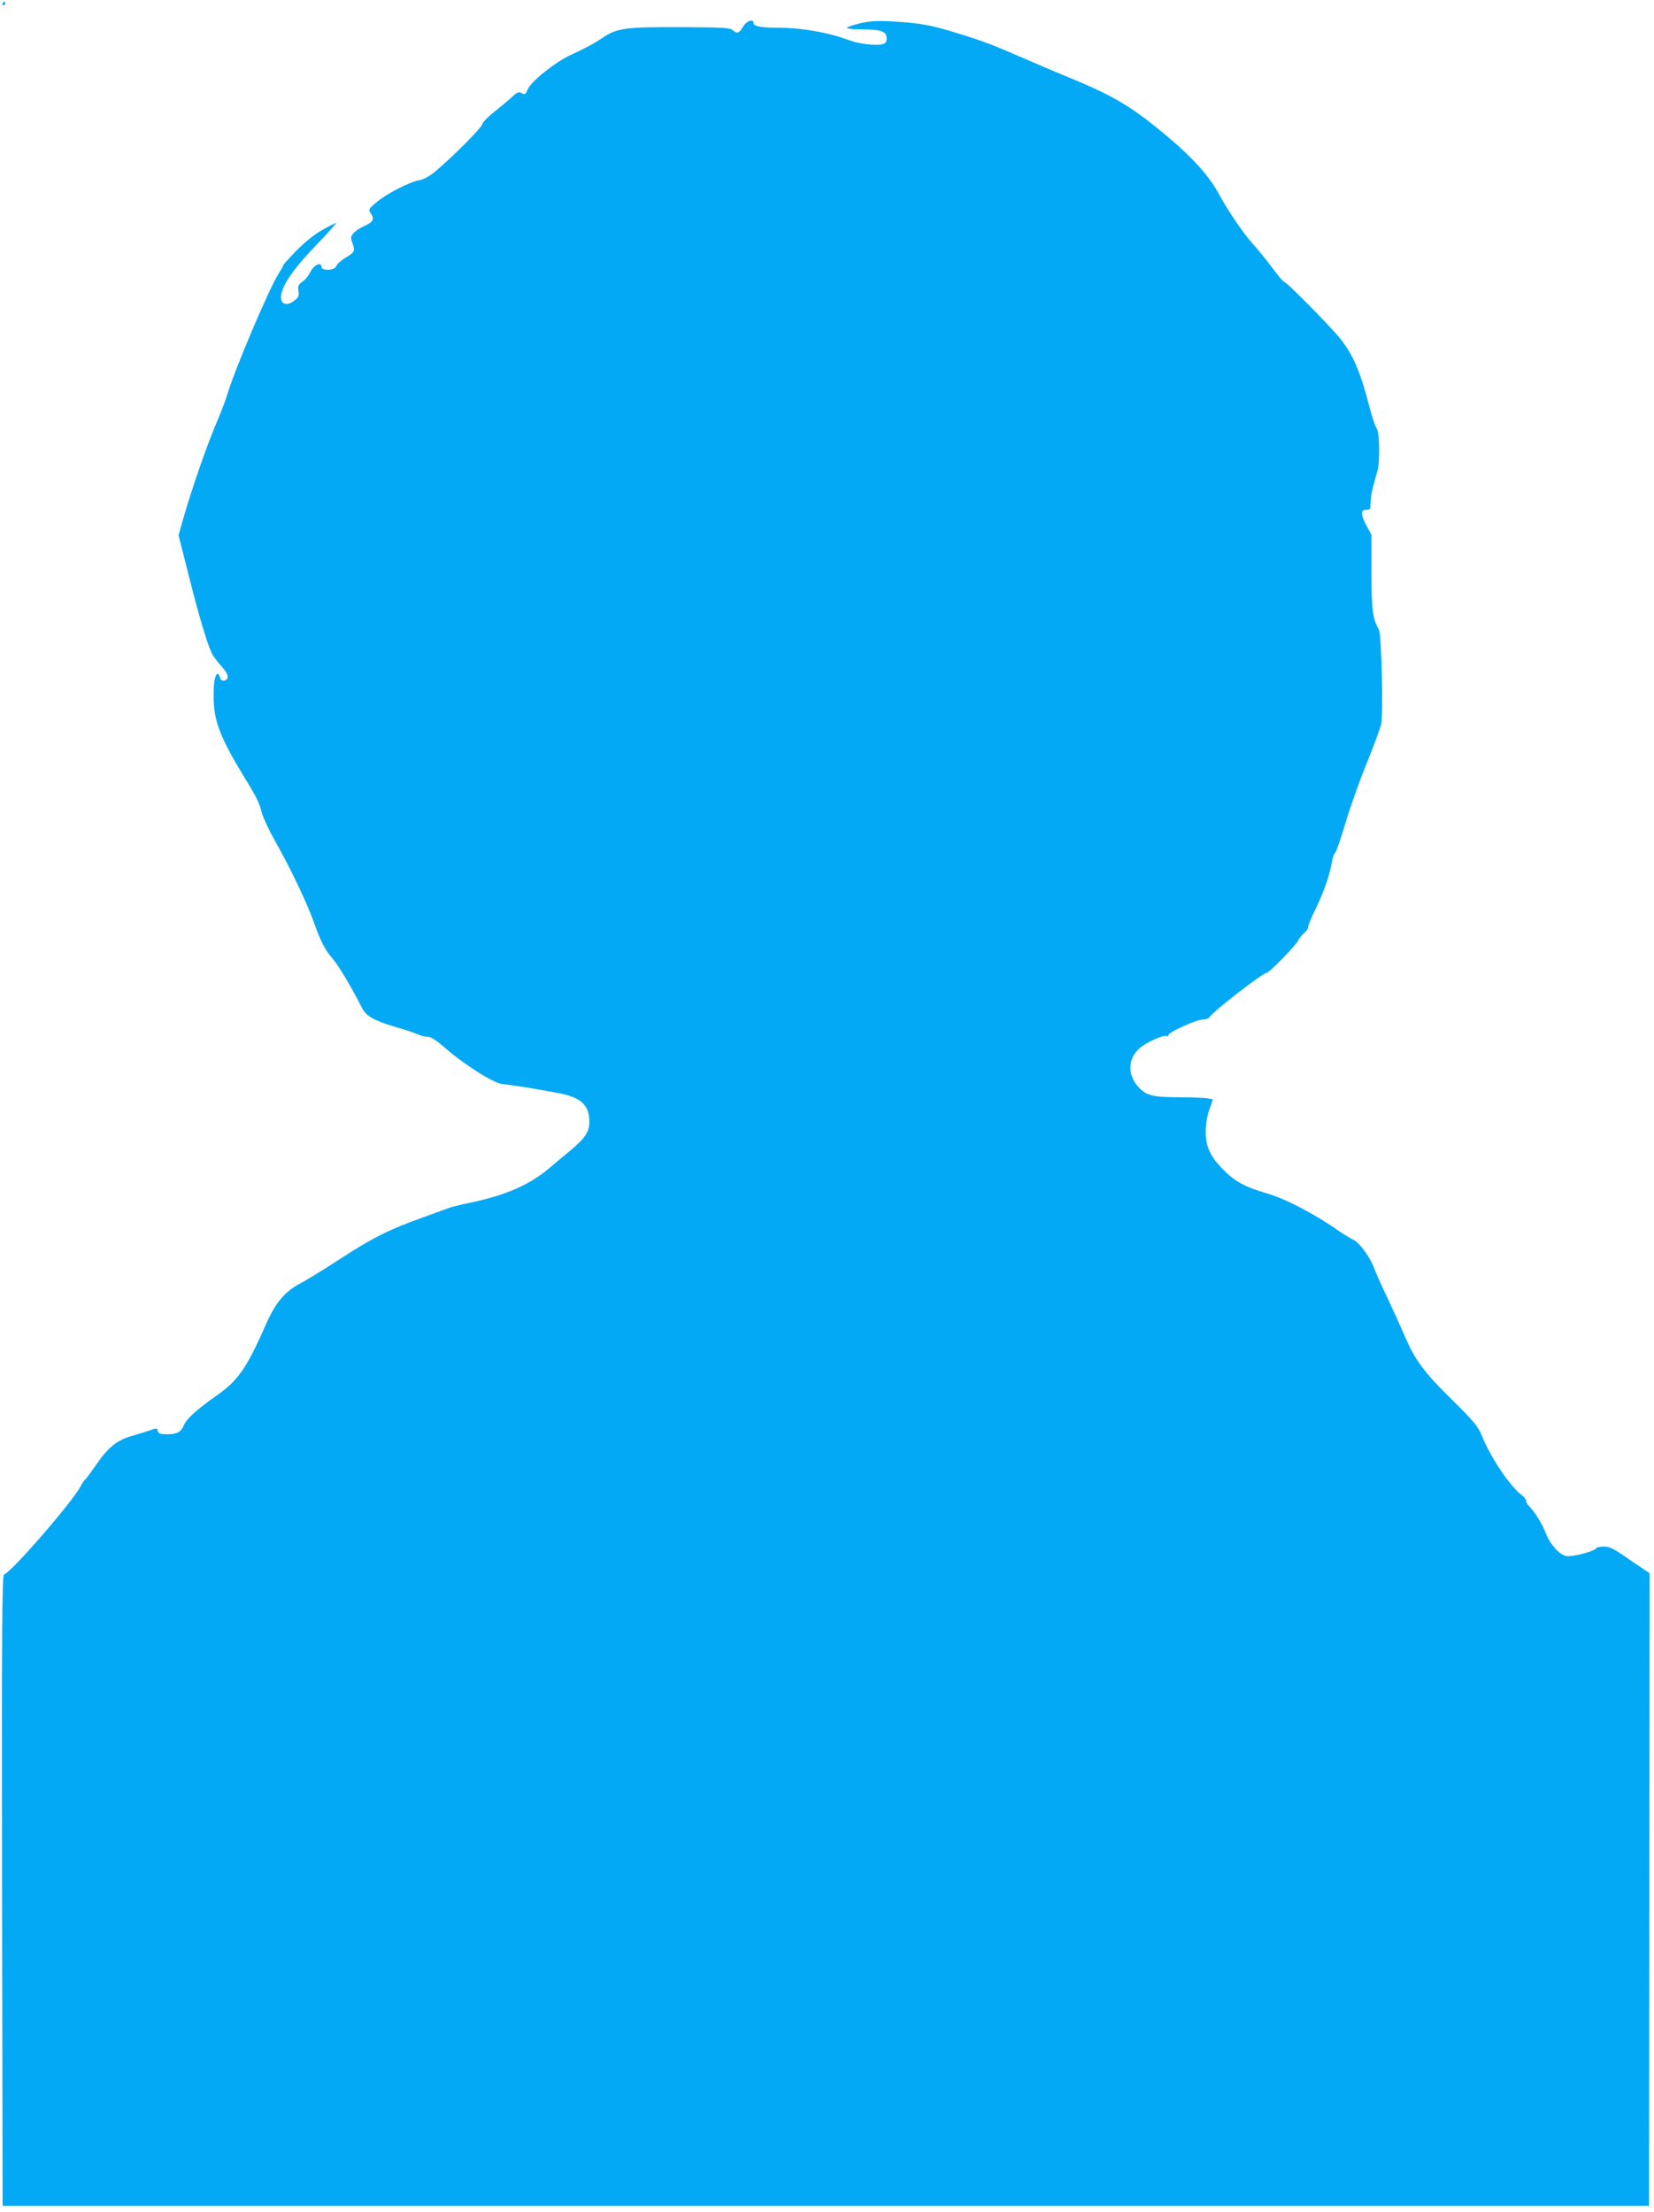 <?xml version="1.0" standalone="no"?>
<!DOCTYPE svg PUBLIC "-//W3C//DTD SVG 20010904//EN"
 "http://www.w3.org/TR/2001/REC-SVG-20010904/DTD/svg10.dtd">
<svg version="1.0" xmlns="http://www.w3.org/2000/svg"
 width="957pt" height="1280pt" viewBox="0 0 957 1280"
 preserveAspectRatio="xMidYMid meet">
<g transform="translate(0,1280) scale(0.1,-0.1)"
fill="#03a9f4" stroke="none">
<path d="M15 12780 c-3 -5 -1 -10 4 -10 6 0 11 5 11 10 0 6 -2 10 -4 10 -3 0
-8 -4 -11 -10z"/>
<path d="M4299 12645 c-23 -39 -34 -42 -60 -19 -15 13 -58 16 -306 17 -317 1
-364 -6 -447 -62 -47 -32 -95 -58 -186 -100 -88 -41 -227 -152 -246 -197 -13
-31 -17 -33 -35 -23 -18 9 -26 6 -53 -19 -17 -16 -64 -55 -103 -87 -40 -31
-73 -65 -73 -74 0 -17 -180 -198 -276 -277 -31 -25 -64 -43 -88 -47 -55 -9
-192 -79 -248 -128 -47 -39 -47 -41 -32 -65 22 -32 13 -49 -38 -72 -24 -10
-52 -29 -62 -41 -17 -19 -18 -26 -8 -55 18 -49 16 -54 -38 -87 -27 -16 -52
-39 -55 -50 -8 -25 -85 -28 -85 -3 0 31 -44 11 -63 -28 -10 -21 -31 -47 -47
-58 -24 -17 -28 -25 -23 -54 4 -27 1 -36 -22 -54 -56 -45 -96 -14 -72 56 23
65 85 149 203 270 62 65 110 119 108 121 -2 2 -37 -16 -78 -39 -48 -27 -103
-72 -151 -120 -41 -43 -75 -80 -75 -83 0 -4 -13 -27 -29 -52 -55 -87 -254
-556 -295 -695 -9 -30 -32 -92 -51 -137 -65 -149 -157 -415 -209 -599 l-23
-82 58 -228 c58 -234 110 -406 136 -458 8 -15 33 -48 55 -72 41 -45 47 -76 15
-82 -12 -3 -20 4 -24 17 -3 12 -9 21 -14 21 -26 0 -32 -167 -9 -260 18 -77 65
-176 147 -310 90 -147 102 -171 118 -234 8 -29 42 -102 76 -162 85 -149 185
-359 224 -468 40 -115 65 -163 113 -218 33 -39 110 -168 167 -282 24 -47 71
-73 200 -111 50 -14 105 -33 123 -41 18 -8 44 -14 58 -14 17 0 48 -20 92 -58
118 -104 292 -213 341 -216 38 -2 196 -28 320 -51 132 -25 181 -70 181 -166 0
-59 -25 -96 -110 -167 -36 -29 -91 -76 -123 -103 -116 -97 -251 -156 -457
-199 -58 -12 -114 -26 -125 -31 -11 -4 -78 -29 -150 -55 -192 -68 -291 -118
-480 -241 -93 -61 -198 -125 -233 -143 -83 -44 -140 -112 -192 -231 -113 -257
-161 -327 -288 -416 -109 -76 -174 -135 -188 -170 -17 -41 -40 -53 -99 -53
-38 0 -48 4 -52 19 -4 17 -8 18 -41 5 -21 -7 -70 -22 -110 -34 -88 -25 -140
-69 -213 -177 -27 -39 -52 -73 -56 -75 -4 -1 -16 -19 -26 -38 -45 -89 -411
-510 -443 -510 -12 0 -14 -250 -12 -1827 l3 -1828 4763 0 4763 0 2 1830 2
1830 -45 31 c-25 16 -76 51 -113 77 -53 36 -77 47 -107 47 -21 0 -42 -4 -45
-10 -11 -18 -139 -51 -172 -45 -40 7 -96 70 -120 134 -18 49 -64 124 -95 154
-10 10 -18 24 -18 32 0 7 -11 22 -24 32 -69 51 -180 216 -232 344 -23 56 -44
81 -168 204 -167 164 -218 233 -279 375 -25 58 -71 159 -102 225 -32 66 -63
137 -71 158 -24 68 -86 155 -124 173 -19 9 -55 31 -80 48 -143 101 -313 190
-429 223 -117 34 -176 66 -241 132 -78 78 -105 137 -104 226 1 42 9 92 22 126
l20 57 -30 6 c-17 3 -87 6 -157 6 -162 1 -196 9 -243 58 -64 69 -64 161 1 222
38 36 145 85 162 74 5 -3 9 0 9 6 0 16 162 90 198 90 17 0 35 6 39 13 20 33
309 257 331 257 15 0 166 155 183 187 8 16 24 36 37 46 12 11 21 24 20 30 -1
7 18 55 44 107 49 102 82 198 94 270 3 24 12 49 19 55 6 5 33 82 59 170 26 88
81 243 122 345 42 102 80 205 85 230 13 55 2 516 -12 543 -37 69 -43 112 -44
332 l0 220 -28 52 c-35 67 -35 93 -2 93 23 0 25 4 25 42 0 23 7 66 16 97 8 31
19 70 24 86 15 53 12 226 -4 244 -7 9 -26 63 -41 121 -52 204 -96 307 -170
400 -58 72 -312 330 -326 330 -5 0 -34 35 -66 78 -31 42 -81 104 -111 137 -60
67 -141 186 -197 288 -67 124 -178 241 -378 401 -152 121 -262 183 -478 272
-60 24 -184 77 -276 117 -189 82 -239 101 -403 151 -139 42 -200 53 -352 62
-95 5 -132 3 -193 -11 -41 -10 -75 -22 -75 -26 0 -5 40 -9 90 -9 108 0 140
-12 140 -51 0 -22 -6 -30 -26 -35 -36 -9 -134 2 -186 22 -131 48 -280 74 -433
74 -81 0 -125 9 -125 26 0 28 -41 14 -61 -21z"/>
</g>
</svg>
